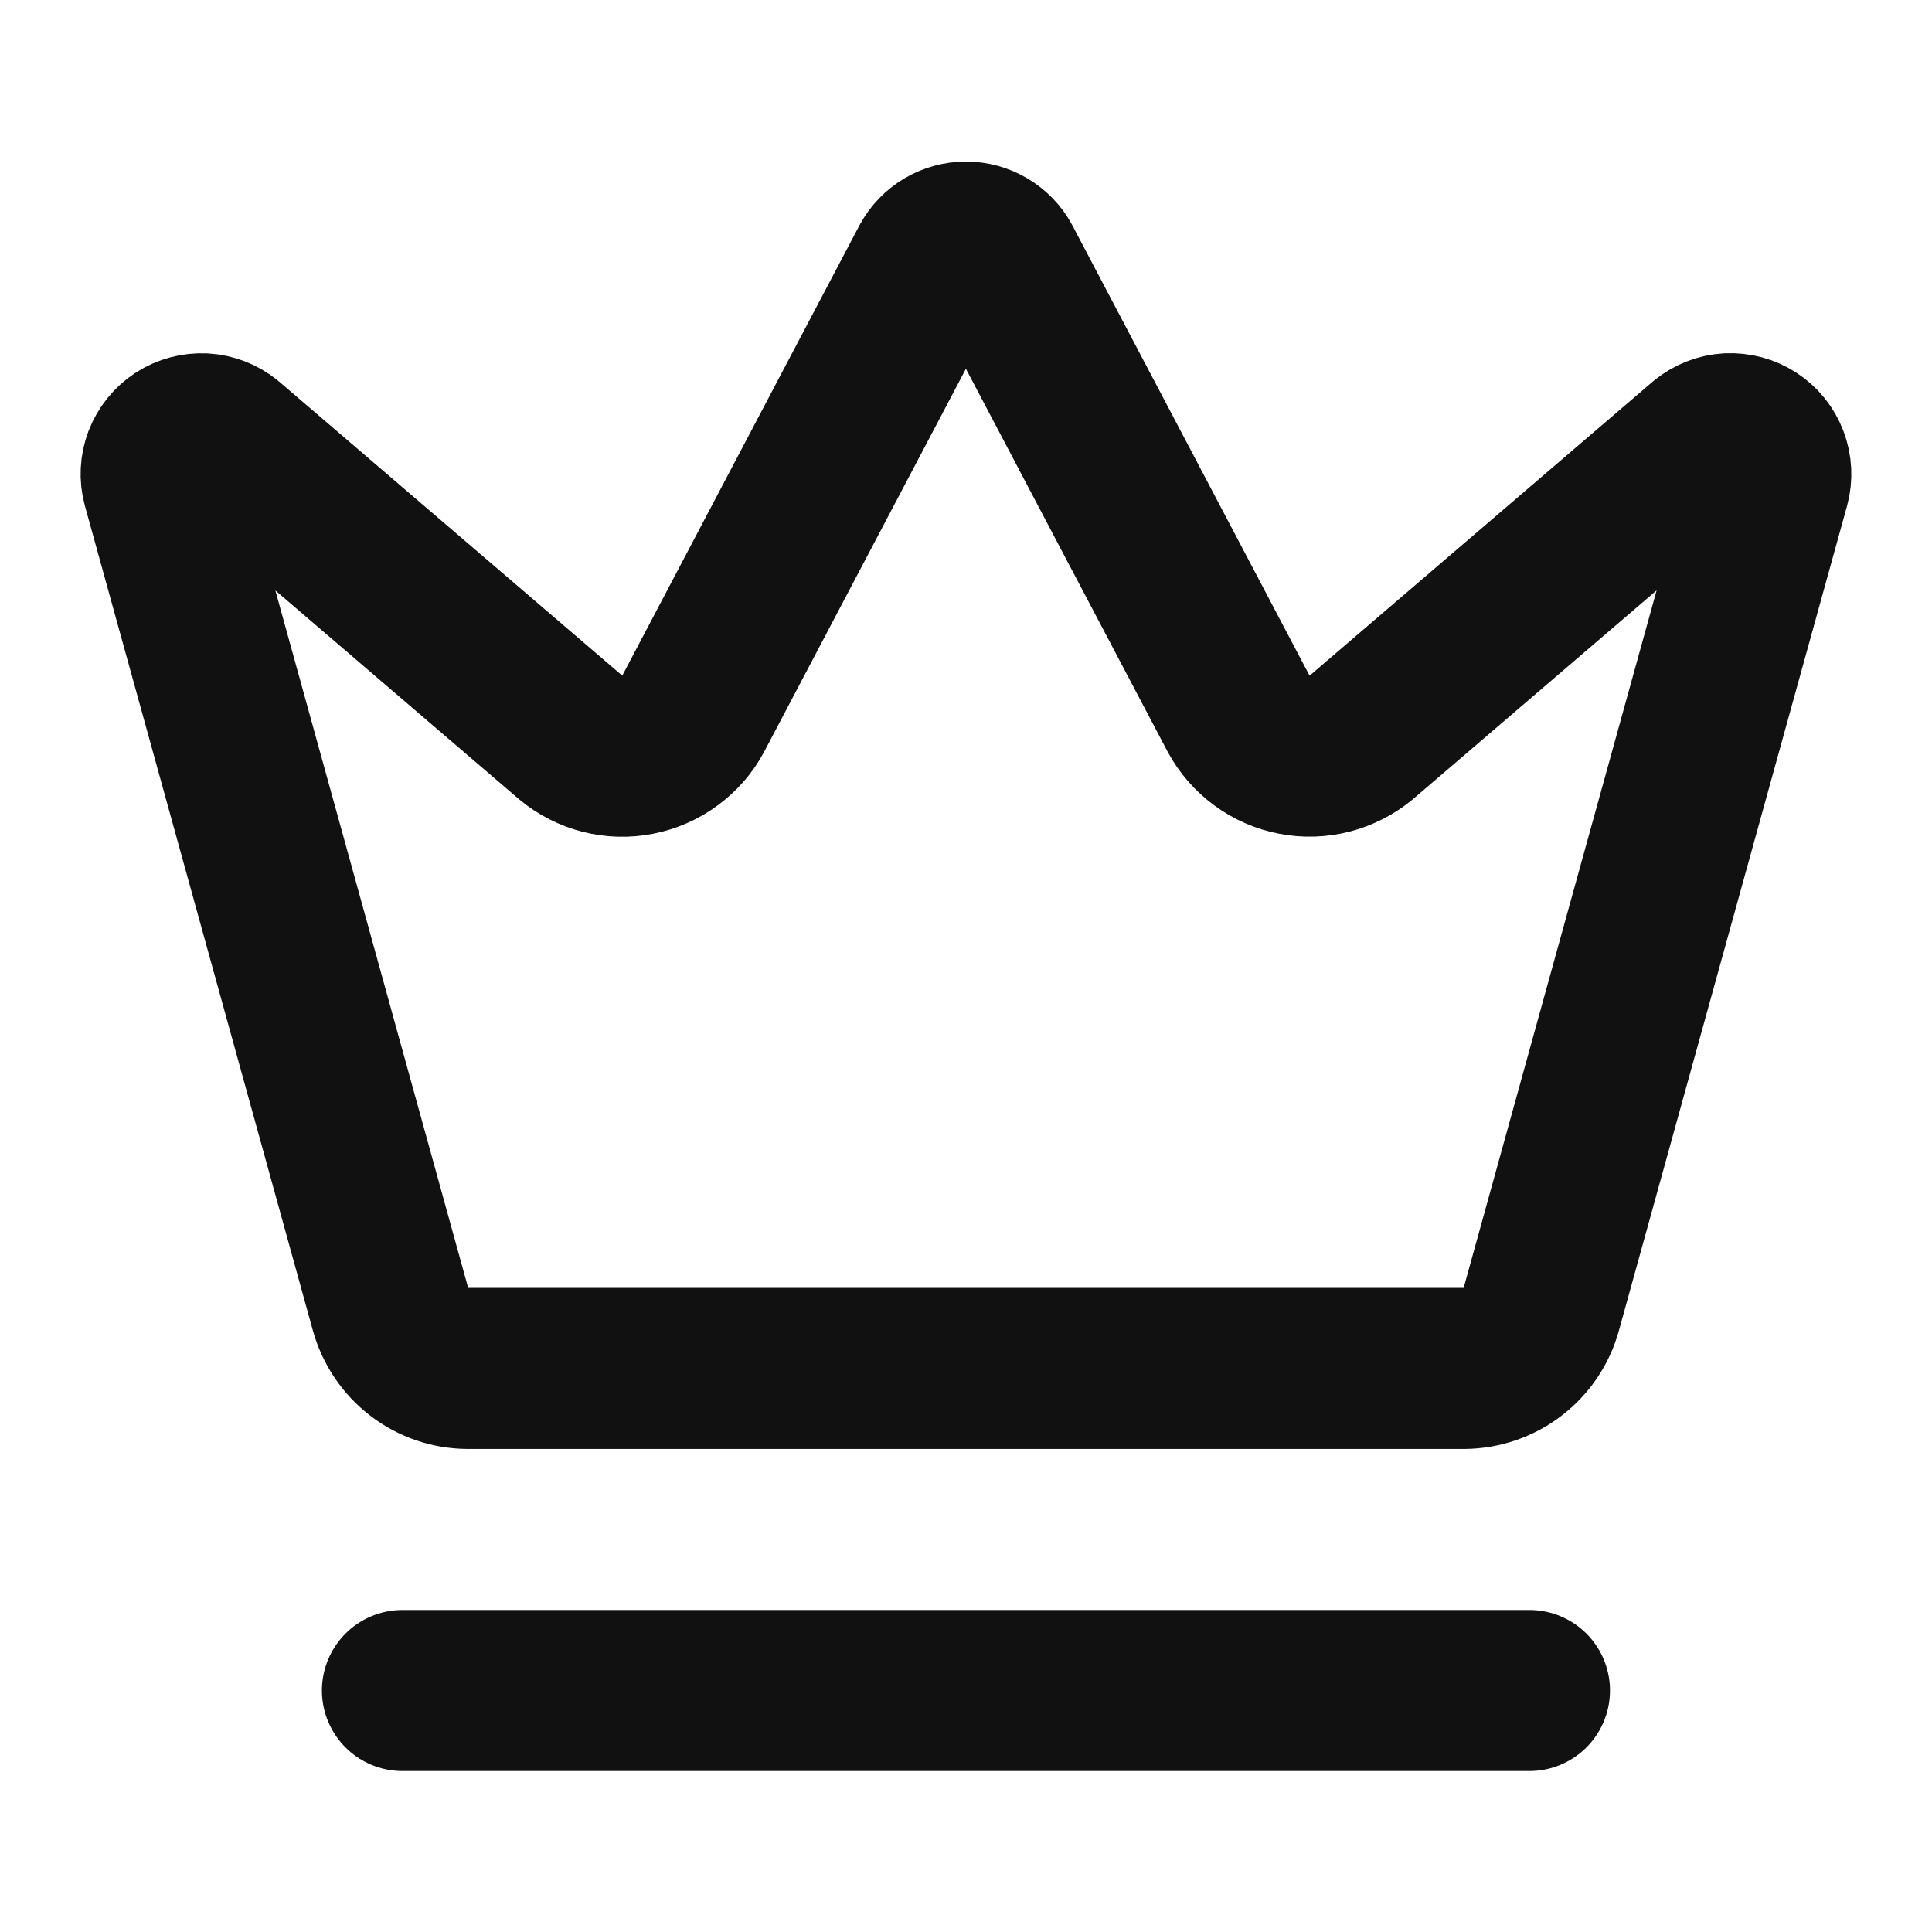 <svg width="20" height="20" viewBox="0 0 20 20" fill="none" xmlns="http://www.w3.org/2000/svg">
<path d="M9.634 2.722C9.67 2.656 9.723 2.602 9.787 2.564C9.851 2.526 9.925 2.506 9.999 2.506C10.074 2.506 10.147 2.526 10.211 2.564C10.275 2.602 10.328 2.656 10.364 2.722L12.824 7.392C12.883 7.5 12.965 7.593 13.064 7.666C13.163 7.739 13.277 7.789 13.398 7.812C13.519 7.836 13.643 7.832 13.762 7.802C13.882 7.771 13.993 7.715 14.088 7.637L17.652 4.583C17.72 4.528 17.804 4.495 17.892 4.49C17.981 4.486 18.068 4.509 18.142 4.557C18.216 4.605 18.273 4.676 18.304 4.758C18.335 4.84 18.34 4.931 18.317 5.016L15.955 13.554C15.907 13.729 15.803 13.883 15.659 13.993C15.515 14.104 15.34 14.164 15.158 14.166H4.841C4.659 14.165 4.483 14.104 4.34 13.994C4.196 13.883 4.092 13.729 4.043 13.554L1.683 5.017C1.659 4.931 1.664 4.841 1.695 4.759C1.727 4.676 1.784 4.606 1.857 4.558C1.931 4.51 2.019 4.487 2.107 4.491C2.195 4.496 2.279 4.528 2.348 4.584L5.911 7.637C6.006 7.716 6.117 7.772 6.236 7.803C6.355 7.833 6.48 7.837 6.6 7.813C6.721 7.79 6.835 7.74 6.934 7.667C7.034 7.594 7.116 7.501 7.174 7.392L9.634 2.722Z" stroke="#111111" stroke-width="1.667" stroke-linecap="round" stroke-linejoin="round"/>
<path d="M4.166 17.5H15.833" stroke="#111111" stroke-width="1.667" stroke-linecap="round" stroke-linejoin="round"/>
</svg>
